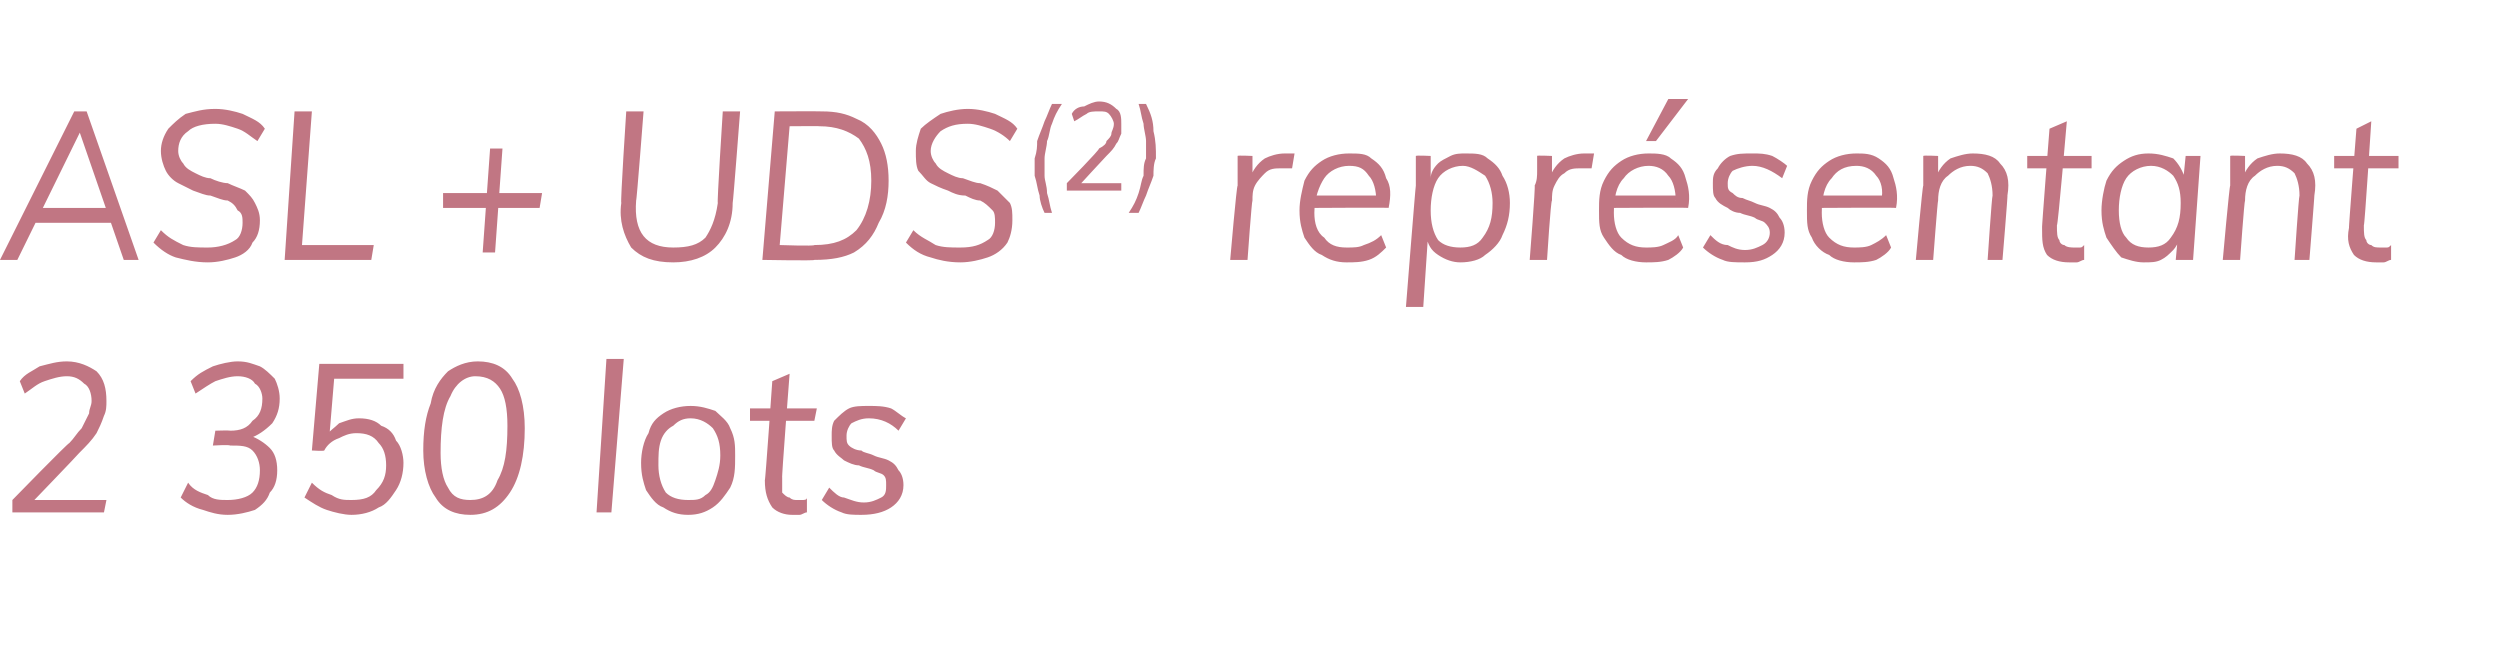 <?xml version="1.0" standalone="no"?>
<!DOCTYPE svg PUBLIC "-//W3C//DTD SVG 1.1//EN" "http://www.w3.org/Graphics/SVG/1.1/DTD/svg11.dtd">
<svg xmlns="http://www.w3.org/2000/svg" version="1.1" width="101px" height="27.1px" viewBox="0 -2 101 27.1" style="top:-2px">
  <desc>ASL + UDS(2) repr sentant 2 350 lots</desc>
  <defs/>
  <g id="Polygon82633">
    <path d="M 0.5 18.7 L 0.5 18.2 C 0.5 18.2 2.75 15.89 2.8 15.9 C 3 15.7 3.1 15.5 3.3 15.3 C 3.4 15.1 3.5 14.9 3.6 14.7 C 3.6 14.5 3.7 14.4 3.7 14.2 C 3.7 13.9 3.6 13.6 3.4 13.5 C 3.2 13.3 3 13.2 2.7 13.2 C 2.4 13.2 2.1 13.3 1.8 13.4 C 1.5 13.5 1.3 13.7 1 13.9 C 1 13.9 0.8 13.4 0.8 13.4 C 1 13.1 1.3 13 1.6 12.8 C 2 12.7 2.3 12.6 2.7 12.6 C 3.2 12.6 3.6 12.8 3.9 13 C 4.2 13.3 4.3 13.7 4.3 14.2 C 4.3 14.4 4.3 14.6 4.2 14.8 C 4.1 15.1 4 15.3 3.9 15.5 C 3.7 15.8 3.5 16 3.2 16.3 C 3.2 16.32 1.1 18.5 1.1 18.5 L 1.1 18.2 L 4.3 18.2 L 4.2 18.7 L 0.5 18.7 Z M 9.2 18.8 C 8.8 18.8 8.5 18.7 8.2 18.6 C 7.8 18.5 7.5 18.3 7.3 18.1 C 7.3 18.1 7.6 17.5 7.6 17.5 C 7.8 17.8 8.1 17.9 8.4 18 C 8.6 18.2 8.9 18.2 9.2 18.2 C 9.6 18.2 10 18.1 10.2 17.9 C 10.4 17.7 10.5 17.4 10.5 17 C 10.5 16.7 10.4 16.4 10.2 16.2 C 10 16 9.7 16 9.3 16 C 9.27 15.96 8.6 16 8.6 16 L 8.7 15.4 C 8.7 15.4 9.25 15.38 9.3 15.4 C 9.7 15.4 10 15.3 10.2 15 C 10.5 14.8 10.6 14.5 10.6 14.1 C 10.6 13.9 10.5 13.6 10.3 13.5 C 10.2 13.3 9.9 13.2 9.6 13.2 C 9.3 13.2 9 13.3 8.7 13.4 C 8.5 13.5 8.2 13.7 7.9 13.9 C 7.9 13.9 7.7 13.4 7.7 13.4 C 8 13.1 8.2 13 8.6 12.8 C 8.9 12.7 9.3 12.6 9.6 12.6 C 10 12.6 10.2 12.7 10.5 12.8 C 10.7 12.9 10.9 13.1 11.1 13.3 C 11.2 13.5 11.3 13.8 11.3 14.1 C 11.3 14.5 11.2 14.8 11 15.1 C 10.7 15.4 10.4 15.6 10.1 15.7 C 10.1 15.7 10.1 15.6 10.1 15.6 C 10.4 15.7 10.7 15.9 10.9 16.1 C 11.1 16.3 11.2 16.6 11.2 17 C 11.2 17.4 11.1 17.7 10.9 17.9 C 10.8 18.2 10.6 18.4 10.3 18.6 C 10 18.7 9.6 18.8 9.2 18.8 Z M 14.2 18.8 C 13.9 18.8 13.5 18.7 13.2 18.6 C 12.9 18.5 12.6 18.3 12.3 18.1 C 12.3 18.1 12.6 17.5 12.6 17.5 C 12.9 17.8 13.1 17.9 13.4 18 C 13.7 18.2 13.9 18.2 14.2 18.2 C 14.7 18.2 15 18.1 15.2 17.8 C 15.5 17.5 15.6 17.2 15.6 16.8 C 15.6 16.4 15.5 16.1 15.3 15.9 C 15.1 15.6 14.8 15.5 14.4 15.5 C 14.1 15.5 13.9 15.6 13.7 15.7 C 13.4 15.8 13.2 16 13.1 16.2 C 13.07 16.23 12.6 16.2 12.6 16.2 L 12.9 12.7 L 16.3 12.7 L 16.3 13.3 L 13.5 13.3 L 13.3 15.7 C 13.3 15.7 13.1 15.67 13.1 15.7 C 13.3 15.4 13.5 15.3 13.7 15.1 C 14 15 14.2 14.9 14.5 14.9 C 14.9 14.9 15.2 15 15.4 15.2 C 15.7 15.3 15.9 15.5 16 15.8 C 16.2 16 16.3 16.4 16.3 16.7 C 16.3 17.1 16.2 17.5 16 17.8 C 15.8 18.1 15.6 18.4 15.3 18.5 C 15 18.7 14.6 18.8 14.2 18.8 Z M 19 18.8 C 18.4 18.8 17.9 18.6 17.6 18.1 C 17.3 17.7 17.1 17 17.1 16.2 C 17.1 15.4 17.2 14.8 17.4 14.3 C 17.5 13.7 17.8 13.3 18.1 13 C 18.4 12.8 18.8 12.6 19.3 12.6 C 19.9 12.6 20.4 12.8 20.7 13.3 C 21 13.7 21.2 14.4 21.2 15.3 C 21.2 16.4 21 17.3 20.6 17.9 C 20.2 18.5 19.7 18.8 19 18.8 Z M 19 18.2 C 19.5 18.2 19.9 18 20.1 17.4 C 20.4 16.9 20.5 16.2 20.5 15.2 C 20.5 14.5 20.4 14 20.2 13.7 C 20 13.4 19.7 13.2 19.2 13.2 C 18.8 13.2 18.4 13.5 18.2 14 C 17.9 14.5 17.8 15.3 17.8 16.3 C 17.8 16.9 17.9 17.4 18.1 17.7 C 18.3 18.1 18.6 18.2 19 18.2 Z M 24.1 18.7 L 24.5 12.5 L 25.2 12.5 L 24.7 18.7 L 24.1 18.7 Z M 27.8 18.8 C 27.4 18.8 27.1 18.7 26.8 18.5 C 26.5 18.4 26.3 18.1 26.1 17.8 C 26 17.5 25.9 17.2 25.9 16.7 C 25.9 16.3 26 15.8 26.2 15.5 C 26.3 15.1 26.5 14.9 26.8 14.7 C 27.1 14.5 27.5 14.4 27.9 14.4 C 28.3 14.4 28.6 14.5 28.9 14.6 C 29.1 14.8 29.4 15 29.5 15.3 C 29.7 15.7 29.7 16 29.7 16.4 C 29.7 16.9 29.7 17.3 29.5 17.7 C 29.3 18 29.1 18.3 28.8 18.5 C 28.5 18.7 28.2 18.8 27.8 18.8 Z M 27.8 18.2 C 28.1 18.2 28.3 18.2 28.5 18 C 28.7 17.9 28.8 17.7 28.9 17.4 C 29 17.1 29.1 16.8 29.1 16.4 C 29.1 15.9 29 15.6 28.8 15.3 C 28.6 15.1 28.3 14.9 27.9 14.9 C 27.6 14.9 27.4 15 27.2 15.2 C 27 15.3 26.8 15.5 26.7 15.8 C 26.6 16.1 26.6 16.4 26.6 16.8 C 26.6 17.2 26.7 17.6 26.9 17.9 C 27.1 18.1 27.4 18.2 27.8 18.2 Z M 30.3 15 L 30.3 14.5 L 33 14.5 L 32.9 15 L 30.3 15 Z M 32.6 18.1 C 32.6 18.1 32.6 18.7 32.6 18.7 C 32.5 18.7 32.4 18.8 32.3 18.8 C 32.2 18.8 32.2 18.8 32 18.8 C 31.7 18.8 31.4 18.7 31.2 18.5 C 31 18.2 30.9 17.9 30.9 17.4 C 30.92 17.44 31.2 13.4 31.2 13.4 L 31.9 13.1 C 31.9 13.1 31.57 17.35 31.6 17.3 C 31.6 17.6 31.6 17.8 31.6 17.9 C 31.7 18 31.8 18.1 31.9 18.1 C 32 18.2 32.1 18.2 32.2 18.2 C 32.3 18.2 32.4 18.2 32.4 18.2 C 32.5 18.2 32.6 18.2 32.6 18.1 Z M 34.8 18.8 C 34.5 18.8 34.2 18.8 34 18.7 C 33.7 18.6 33.4 18.4 33.2 18.2 C 33.2 18.2 33.5 17.7 33.5 17.7 C 33.7 17.9 33.9 18.1 34.1 18.1 C 34.4 18.2 34.6 18.3 34.9 18.3 C 35.2 18.3 35.4 18.2 35.6 18.1 C 35.8 18 35.8 17.8 35.8 17.6 C 35.8 17.4 35.8 17.3 35.7 17.2 C 35.6 17.1 35.4 17.1 35.3 17 C 35.1 16.9 34.9 16.9 34.7 16.8 C 34.5 16.8 34.3 16.7 34.1 16.6 C 34 16.5 33.8 16.4 33.7 16.2 C 33.6 16.1 33.6 15.9 33.6 15.6 C 33.6 15.4 33.6 15.2 33.7 15 C 33.9 14.8 34.1 14.6 34.3 14.5 C 34.5 14.4 34.8 14.4 35.1 14.4 C 35.4 14.4 35.7 14.4 36 14.5 C 36.2 14.6 36.4 14.8 36.6 14.9 C 36.6 14.9 36.3 15.4 36.3 15.4 C 36 15.1 35.6 14.9 35.1 14.9 C 34.8 14.9 34.6 15 34.4 15.1 C 34.3 15.2 34.2 15.4 34.2 15.6 C 34.2 15.8 34.2 15.9 34.3 16 C 34.4 16.1 34.6 16.2 34.8 16.2 C 34.9 16.3 35.1 16.3 35.3 16.4 C 35.5 16.5 35.7 16.5 35.9 16.6 C 36.1 16.7 36.2 16.8 36.3 17 C 36.4 17.1 36.5 17.3 36.5 17.6 C 36.5 18 36.3 18.3 36 18.5 C 35.7 18.7 35.3 18.8 34.8 18.8 Z " stroke="none" fill="#c17683"/>
  </g>
  <g id="Polygon82632">
    <path d="M 0.7 8.5 L 0 8.5 L 3 2.5 L 3.5 2.5 L 5.6 8.5 L 5 8.5 L 3.1 3 L 3.4 3 L 0.7 8.5 Z M 1.2 7 L 1.5 6.4 L 4.5 6.4 L 4.7 7 L 1.2 7 Z M 8.4 8.6 C 7.9 8.6 7.5 8.5 7.1 8.4 C 6.8 8.3 6.5 8.1 6.2 7.8 C 6.2 7.8 6.5 7.3 6.5 7.3 C 6.8 7.6 7 7.7 7.4 7.9 C 7.7 8 8 8 8.4 8 C 8.8 8 9.2 7.9 9.5 7.7 C 9.7 7.6 9.8 7.3 9.8 7 C 9.8 6.8 9.8 6.6 9.6 6.5 C 9.5 6.3 9.4 6.2 9.2 6.1 C 9 6.1 8.8 6 8.5 5.9 C 8.3 5.9 8.1 5.8 7.8 5.7 C 7.6 5.6 7.4 5.5 7.2 5.4 C 7 5.3 6.8 5.1 6.7 4.9 C 6.6 4.7 6.5 4.4 6.5 4.1 C 6.5 3.8 6.6 3.5 6.8 3.2 C 7 3 7.2 2.8 7.5 2.6 C 7.9 2.5 8.2 2.4 8.7 2.4 C 9.1 2.4 9.5 2.5 9.8 2.6 C 10.2 2.8 10.5 2.9 10.7 3.2 C 10.7 3.2 10.4 3.7 10.4 3.7 C 10.1 3.5 9.9 3.3 9.6 3.2 C 9.3 3.1 9 3 8.7 3 C 8.2 3 7.8 3.1 7.6 3.3 C 7.3 3.5 7.2 3.8 7.2 4.1 C 7.2 4.3 7.3 4.5 7.4 4.6 C 7.5 4.8 7.7 4.9 7.9 5 C 8.1 5.1 8.3 5.2 8.5 5.2 C 8.7 5.3 9 5.4 9.2 5.4 C 9.4 5.5 9.7 5.6 9.9 5.7 C 10.1 5.9 10.2 6 10.3 6.2 C 10.4 6.4 10.5 6.6 10.5 6.9 C 10.5 7.3 10.4 7.6 10.2 7.8 C 10.1 8.1 9.8 8.3 9.5 8.4 C 9.2 8.5 8.8 8.6 8.4 8.6 Z M 11.5 8.5 L 11.9 2.5 L 12.6 2.5 L 12.2 7.9 L 15.1 7.9 L 15 8.5 L 11.5 8.5 Z M 21.9 5.8 L 21.8 6.4 L 17.9 6.4 L 17.9 5.8 L 21.9 5.8 Z M 19.8 4 L 20.3 4 L 20 8.2 L 19.5 8.2 L 19.8 4 Z M 27.2 8.6 C 26.4 8.6 25.9 8.4 25.5 8 C 25.2 7.5 25 6.9 25.1 6.2 C 25.06 6.15 25.3 2.5 25.3 2.5 L 26 2.5 C 26 2.5 25.72 6.15 25.7 6.1 C 25.6 7.4 26.1 8 27.2 8 C 27.8 8 28.2 7.9 28.5 7.6 C 28.7 7.3 28.9 6.9 29 6.2 C 28.96 6.25 29.2 2.5 29.2 2.5 L 29.9 2.5 C 29.9 2.5 29.62 6.18 29.6 6.2 C 29.6 7 29.3 7.6 28.9 8 C 28.5 8.4 27.9 8.6 27.2 8.6 Z M 30.8 8.5 L 31.3 2.5 C 31.3 2.5 33.18 2.49 33.2 2.5 C 33.8 2.5 34.2 2.6 34.6 2.8 C 35.1 3 35.4 3.4 35.6 3.8 C 35.8 4.2 35.9 4.7 35.9 5.3 C 35.9 5.9 35.8 6.5 35.5 7 C 35.3 7.5 35 7.9 34.5 8.2 C 34.1 8.4 33.6 8.5 32.9 8.5 C 32.95 8.54 30.8 8.5 30.8 8.5 Z M 31.5 7.9 C 31.5 7.9 32.9 7.95 32.9 7.9 C 33.7 7.9 34.2 7.7 34.6 7.3 C 35 6.8 35.2 6.1 35.2 5.3 C 35.2 4.5 35 4 34.7 3.6 C 34.3 3.3 33.8 3.1 33.1 3.1 C 33.12 3.09 31.9 3.1 31.9 3.1 L 31.5 7.9 Z M 38.8 8.6 C 38.3 8.6 37.9 8.5 37.6 8.4 C 37.2 8.3 36.9 8.1 36.6 7.8 C 36.6 7.8 36.9 7.3 36.9 7.3 C 37.2 7.6 37.5 7.7 37.8 7.9 C 38.1 8 38.4 8 38.8 8 C 39.3 8 39.6 7.9 39.9 7.7 C 40.1 7.6 40.2 7.3 40.2 7 C 40.2 6.8 40.2 6.6 40.1 6.5 C 39.9 6.3 39.8 6.2 39.6 6.1 C 39.4 6.1 39.2 6 39 5.9 C 38.7 5.9 38.5 5.8 38.3 5.7 C 38 5.6 37.8 5.5 37.6 5.4 C 37.4 5.3 37.3 5.1 37.1 4.9 C 37 4.7 37 4.4 37 4.1 C 37 3.8 37.1 3.5 37.2 3.2 C 37.4 3 37.7 2.8 38 2.6 C 38.3 2.5 38.7 2.4 39.1 2.4 C 39.5 2.4 39.9 2.5 40.2 2.6 C 40.6 2.8 40.9 2.9 41.1 3.2 C 41.1 3.2 40.8 3.7 40.8 3.7 C 40.6 3.5 40.3 3.3 40 3.2 C 39.7 3.1 39.4 3 39.1 3 C 38.6 3 38.3 3.1 38 3.3 C 37.8 3.5 37.6 3.8 37.6 4.1 C 37.6 4.3 37.7 4.5 37.8 4.6 C 37.9 4.8 38.1 4.9 38.3 5 C 38.5 5.1 38.7 5.2 38.9 5.2 C 39.2 5.3 39.4 5.4 39.6 5.4 C 39.9 5.5 40.1 5.6 40.3 5.7 C 40.5 5.9 40.6 6 40.8 6.2 C 40.9 6.4 40.9 6.6 40.9 6.9 C 40.9 7.3 40.8 7.6 40.7 7.8 C 40.5 8.1 40.2 8.3 39.9 8.4 C 39.6 8.5 39.2 8.6 38.8 8.6 Z M 42.2 6.6 C 42.1 6.4 42 6.1 42 5.9 C 41.9 5.6 41.9 5.4 41.8 5.1 C 41.8 4.9 41.8 4.6 41.8 4.4 C 41.9 4.1 41.9 3.9 41.9 3.7 C 42 3.4 42.1 3.2 42.2 2.9 C 42.3 2.7 42.4 2.4 42.5 2.2 C 42.5 2.2 42.9 2.2 42.9 2.2 C 42.7 2.5 42.6 2.7 42.5 3 C 42.4 3.2 42.4 3.5 42.3 3.7 C 42.3 3.9 42.2 4.2 42.2 4.4 C 42.2 4.6 42.2 4.8 42.2 5.1 C 42.2 5.3 42.3 5.5 42.3 5.8 C 42.4 6.1 42.4 6.3 42.5 6.6 C 42.5 6.6 42.2 6.6 42.2 6.6 Z M 43.1 5.7 L 43.1 5.4 C 43.1 5.4 44.43 4.05 44.4 4 C 44.6 3.9 44.7 3.8 44.7 3.7 C 44.8 3.6 44.9 3.5 44.9 3.4 C 44.9 3.3 45 3.2 45 3 C 45 2.9 44.9 2.7 44.8 2.6 C 44.7 2.5 44.6 2.5 44.4 2.5 C 44.2 2.5 44 2.5 43.9 2.6 C 43.7 2.7 43.6 2.8 43.4 2.9 C 43.4 2.9 43.3 2.6 43.3 2.6 C 43.4 2.4 43.6 2.3 43.8 2.3 C 44 2.2 44.2 2.1 44.4 2.1 C 44.7 2.1 44.9 2.2 45.1 2.4 C 45.3 2.5 45.3 2.8 45.3 3 C 45.3 3.2 45.3 3.3 45.3 3.4 C 45.2 3.6 45.2 3.7 45.1 3.8 C 45 4 44.9 4.1 44.7 4.3 C 44.69 4.3 43.5 5.6 43.5 5.6 L 43.5 5.4 L 45.3 5.4 L 45.3 5.7 L 43.1 5.7 Z M 46 6.6 C 46 6.6 45.6 6.6 45.6 6.6 C 45.8 6.3 45.9 6.1 46 5.8 C 46.1 5.5 46.1 5.3 46.2 5.1 C 46.2 4.8 46.2 4.6 46.3 4.4 C 46.3 4.2 46.3 3.9 46.3 3.7 C 46.3 3.5 46.2 3.2 46.2 3 C 46.1 2.7 46.1 2.5 46 2.2 C 46 2.2 46.3 2.2 46.3 2.2 C 46.5 2.6 46.6 2.9 46.6 3.3 C 46.7 3.7 46.7 4 46.7 4.4 C 46.6 4.6 46.6 4.9 46.6 5.1 C 46.5 5.4 46.4 5.6 46.3 5.9 C 46.2 6.1 46.1 6.4 46 6.6 Z M 49.7 8.5 C 49.7 8.5 49.96 5.47 50 5.5 C 50 5.3 50 5.1 50 4.9 C 50 4.7 50 4.5 50 4.3 C 49.98 4.27 50.6 4.3 50.6 4.3 L 50.6 5.3 C 50.6 5.3 50.52 5.18 50.5 5.2 C 50.6 4.9 50.8 4.6 51.1 4.4 C 51.3 4.3 51.6 4.2 51.9 4.2 C 52 4.2 52.1 4.2 52.1 4.2 C 52.2 4.2 52.3 4.2 52.3 4.2 C 52.3 4.2 52.2 4.8 52.2 4.8 C 52.2 4.8 52.1 4.8 52.1 4.8 C 52 4.8 51.9 4.8 51.8 4.8 C 51.5 4.8 51.3 4.8 51.1 5 C 51 5.1 50.8 5.3 50.7 5.5 C 50.6 5.7 50.6 5.9 50.6 6.1 C 50.57 6.1 50.4 8.5 50.4 8.5 L 49.7 8.5 Z M 56 8 C 55.8 8.2 55.6 8.4 55.3 8.5 C 55 8.6 54.7 8.6 54.4 8.6 C 54 8.6 53.7 8.5 53.4 8.3 C 53.1 8.2 52.9 7.9 52.7 7.6 C 52.6 7.3 52.5 7 52.5 6.5 C 52.5 6.1 52.6 5.7 52.7 5.3 C 52.9 4.9 53.1 4.7 53.4 4.5 C 53.7 4.3 54.1 4.2 54.5 4.2 C 54.9 4.2 55.2 4.2 55.4 4.4 C 55.7 4.6 55.9 4.8 56 5.2 C 56.2 5.5 56.2 5.9 56.1 6.4 C 56.14 6.38 53.1 6.4 53.1 6.4 L 53.1 5.9 L 55.8 5.9 C 55.8 5.9 55.57 6.11 55.6 6.1 C 55.6 5.7 55.5 5.3 55.3 5.1 C 55.1 4.8 54.9 4.7 54.5 4.7 C 54.1 4.7 53.7 4.9 53.5 5.2 C 53.3 5.5 53.1 6 53.1 6.6 C 53.1 7 53.2 7.4 53.5 7.6 C 53.7 7.9 54 8 54.4 8 C 54.7 8 54.9 8 55.1 7.9 C 55.4 7.8 55.6 7.7 55.8 7.5 C 55.8 7.5 56 8 56 8 Z M 56.8 10.4 C 56.8 10.4 57.19 5.47 57.2 5.5 C 57.2 5.1 57.2 4.7 57.2 4.3 C 57.22 4.27 57.8 4.3 57.8 4.3 L 57.8 5.2 C 57.8 5.2 57.76 5.19 57.8 5.2 C 57.8 5 57.9 4.8 58.1 4.6 C 58.2 4.5 58.4 4.4 58.6 4.3 C 58.8 4.2 59 4.2 59.2 4.2 C 59.6 4.2 59.9 4.2 60.1 4.4 C 60.4 4.6 60.6 4.8 60.7 5.1 C 60.9 5.4 61 5.8 61 6.2 C 61 6.7 60.9 7.1 60.7 7.5 C 60.6 7.8 60.3 8.1 60 8.3 C 59.8 8.5 59.4 8.6 59 8.6 C 58.7 8.6 58.4 8.5 58.1 8.3 C 57.8 8.1 57.7 7.9 57.6 7.5 C 57.59 7.53 57.7 7.4 57.7 7.4 L 57.5 10.4 L 56.8 10.4 Z M 59 8 C 59.4 8 59.7 7.9 59.9 7.6 C 60.2 7.2 60.3 6.8 60.3 6.2 C 60.3 5.8 60.2 5.4 60 5.1 C 59.7 4.9 59.4 4.7 59.1 4.7 C 58.7 4.7 58.3 4.9 58.1 5.2 C 57.9 5.5 57.8 6 57.8 6.5 C 57.8 7 57.9 7.4 58.1 7.7 C 58.3 7.9 58.6 8 59 8 Z M 61.8 8.5 C 61.8 8.5 62.04 5.47 62 5.5 C 62.1 5.3 62.1 5.1 62.1 4.9 C 62.1 4.7 62.1 4.5 62.1 4.3 C 62.06 4.27 62.7 4.3 62.7 4.3 L 62.7 5.3 C 62.7 5.3 62.6 5.18 62.6 5.2 C 62.7 4.9 62.9 4.6 63.2 4.4 C 63.4 4.3 63.7 4.2 64 4.2 C 64.1 4.2 64.2 4.2 64.2 4.2 C 64.3 4.2 64.3 4.2 64.4 4.2 C 64.4 4.2 64.3 4.8 64.3 4.8 C 64.3 4.8 64.2 4.8 64.1 4.8 C 64.1 4.8 64 4.8 63.9 4.8 C 63.6 4.8 63.4 4.8 63.2 5 C 63 5.1 62.9 5.3 62.8 5.5 C 62.7 5.7 62.7 5.9 62.7 6.1 C 62.65 6.1 62.5 8.5 62.5 8.5 L 61.8 8.5 Z M 68 8 C 67.9 8.2 67.6 8.4 67.4 8.5 C 67.1 8.6 66.8 8.6 66.5 8.6 C 66.1 8.6 65.7 8.5 65.5 8.3 C 65.2 8.2 65 7.9 64.8 7.6 C 64.6 7.3 64.6 7 64.6 6.5 C 64.6 6.1 64.6 5.7 64.8 5.3 C 65 4.9 65.2 4.7 65.5 4.5 C 65.8 4.3 66.2 4.2 66.6 4.2 C 66.9 4.2 67.3 4.2 67.5 4.4 C 67.8 4.6 68 4.8 68.1 5.2 C 68.2 5.5 68.3 5.9 68.2 6.4 C 68.22 6.38 65.1 6.4 65.1 6.4 L 65.2 5.9 L 67.9 5.9 C 67.9 5.9 67.65 6.11 67.7 6.1 C 67.7 5.7 67.6 5.3 67.4 5.1 C 67.2 4.8 66.9 4.7 66.6 4.7 C 66.2 4.7 65.8 4.9 65.6 5.2 C 65.3 5.5 65.2 6 65.2 6.6 C 65.2 7 65.3 7.4 65.5 7.6 C 65.8 7.9 66.1 8 66.5 8 C 66.7 8 67 8 67.2 7.9 C 67.4 7.8 67.7 7.7 67.8 7.5 C 67.8 7.5 68 8 68 8 Z M 66.9 3.7 L 66.5 3.7 L 67.4 2 L 68.2 2 L 66.9 3.7 Z M 70.5 8.6 C 70.1 8.6 69.8 8.6 69.6 8.5 C 69.3 8.4 69 8.2 68.8 8 C 68.8 8 69.1 7.5 69.1 7.5 C 69.3 7.7 69.5 7.9 69.8 7.9 C 70 8 70.2 8.1 70.5 8.1 C 70.8 8.1 71 8 71.2 7.9 C 71.4 7.8 71.5 7.6 71.5 7.4 C 71.5 7.2 71.4 7.1 71.3 7 C 71.2 6.9 71 6.9 70.9 6.8 C 70.7 6.7 70.5 6.7 70.3 6.6 C 70.1 6.6 69.9 6.5 69.8 6.4 C 69.6 6.3 69.4 6.2 69.3 6 C 69.2 5.9 69.2 5.7 69.2 5.4 C 69.2 5.2 69.2 5 69.4 4.8 C 69.5 4.6 69.7 4.4 69.9 4.3 C 70.2 4.2 70.4 4.2 70.8 4.2 C 71.1 4.2 71.3 4.2 71.6 4.3 C 71.8 4.4 72.1 4.6 72.2 4.7 C 72.2 4.7 72 5.2 72 5.2 C 71.6 4.9 71.2 4.7 70.8 4.7 C 70.5 4.7 70.2 4.8 70 4.9 C 69.9 5 69.8 5.2 69.8 5.4 C 69.8 5.6 69.8 5.7 70 5.8 C 70.1 5.9 70.2 6 70.4 6 C 70.6 6.1 70.7 6.1 70.9 6.2 C 71.1 6.3 71.3 6.3 71.5 6.4 C 71.7 6.5 71.8 6.6 71.9 6.8 C 72 6.9 72.1 7.1 72.1 7.4 C 72.1 7.8 71.9 8.1 71.6 8.3 C 71.3 8.5 71 8.6 70.5 8.6 Z M 76.4 8 C 76.3 8.2 76 8.4 75.8 8.5 C 75.5 8.6 75.2 8.6 74.9 8.6 C 74.5 8.6 74.1 8.5 73.9 8.3 C 73.6 8.2 73.3 7.9 73.2 7.6 C 73 7.3 73 7 73 6.5 C 73 6.1 73 5.7 73.2 5.3 C 73.4 4.9 73.6 4.7 73.9 4.5 C 74.2 4.3 74.6 4.2 75 4.2 C 75.3 4.2 75.6 4.2 75.9 4.4 C 76.2 4.6 76.4 4.8 76.5 5.2 C 76.6 5.5 76.7 5.9 76.6 6.4 C 76.61 6.38 73.5 6.4 73.5 6.4 L 73.6 5.9 L 76.3 5.9 C 76.3 5.9 76.05 6.11 76 6.1 C 76.1 5.7 76 5.3 75.8 5.1 C 75.6 4.8 75.3 4.7 75 4.7 C 74.5 4.7 74.2 4.9 74 5.2 C 73.7 5.5 73.6 6 73.6 6.6 C 73.6 7 73.7 7.4 73.9 7.6 C 74.2 7.9 74.5 8 74.9 8 C 75.1 8 75.4 8 75.6 7.9 C 75.8 7.8 76 7.7 76.2 7.5 C 76.2 7.5 76.4 8 76.4 8 Z M 77.4 8.5 C 77.4 8.5 77.67 5.47 77.7 5.5 C 77.7 5.1 77.7 4.7 77.7 4.3 C 77.7 4.27 78.3 4.3 78.3 4.3 L 78.3 5.2 C 78.3 5.2 78.23 5.19 78.2 5.2 C 78.3 4.9 78.5 4.6 78.8 4.4 C 79.1 4.3 79.4 4.2 79.7 4.2 C 80.2 4.2 80.6 4.3 80.8 4.6 C 81.1 4.9 81.2 5.3 81.1 5.9 C 81.12 5.87 80.9 8.5 80.9 8.5 L 80.3 8.5 C 80.3 8.5 80.47 5.92 80.5 5.9 C 80.5 5.5 80.4 5.2 80.3 5 C 80.1 4.8 79.9 4.7 79.6 4.7 C 79.2 4.7 78.9 4.9 78.7 5.1 C 78.4 5.3 78.3 5.7 78.3 6.1 C 78.28 6.09 78.1 8.5 78.1 8.5 L 77.4 8.5 Z M 81.9 4.8 L 81.9 4.3 L 84.5 4.3 L 84.5 4.8 L 81.9 4.8 Z M 84.2 7.9 C 84.2 7.9 84.2 8.5 84.2 8.5 C 84.1 8.5 84 8.6 83.9 8.6 C 83.8 8.6 83.7 8.6 83.6 8.6 C 83.2 8.6 82.9 8.5 82.7 8.3 C 82.5 8 82.5 7.7 82.5 7.2 C 82.48 7.24 82.8 3.2 82.8 3.2 L 83.5 2.9 C 83.5 2.9 83.14 7.15 83.1 7.1 C 83.1 7.4 83.1 7.6 83.2 7.7 C 83.2 7.8 83.3 7.9 83.4 7.9 C 83.5 8 83.7 8 83.8 8 C 83.9 8 83.9 8 84 8 C 84.1 8 84.1 8 84.2 7.9 Z M 86.6 8.6 C 86.3 8.6 86 8.5 85.7 8.4 C 85.5 8.2 85.3 7.9 85.1 7.6 C 85 7.3 84.9 7 84.9 6.5 C 84.9 6.1 85 5.6 85.1 5.3 C 85.3 4.9 85.5 4.7 85.8 4.5 C 86.1 4.3 86.4 4.2 86.8 4.2 C 87.2 4.2 87.5 4.3 87.8 4.4 C 88 4.6 88.2 4.9 88.3 5.3 C 88.27 5.25 88.2 5.3 88.2 5.3 L 88.3 4.3 L 88.9 4.3 L 88.6 8.5 L 87.9 8.5 L 88 7.4 C 88 7.4 88.1 7.58 88.1 7.6 C 88 7.8 87.9 8 87.8 8.1 C 87.6 8.3 87.5 8.4 87.3 8.5 C 87.1 8.6 86.9 8.6 86.6 8.6 Z M 86.8 8 C 87.2 8 87.5 7.9 87.7 7.6 C 88 7.2 88.1 6.8 88.1 6.2 C 88.1 5.7 88 5.4 87.8 5.1 C 87.6 4.9 87.3 4.7 86.9 4.7 C 86.5 4.7 86.1 4.9 85.9 5.2 C 85.7 5.5 85.6 6 85.6 6.5 C 85.6 7 85.7 7.4 85.9 7.6 C 86.1 7.9 86.4 8 86.8 8 Z M 89.8 8.5 C 89.8 8.5 90.07 5.47 90.1 5.5 C 90.1 5.1 90.1 4.7 90.1 4.3 C 90.09 4.27 90.7 4.3 90.7 4.3 L 90.7 5.2 C 90.7 5.2 90.62 5.19 90.6 5.2 C 90.7 4.9 90.9 4.6 91.2 4.4 C 91.5 4.3 91.8 4.2 92.1 4.2 C 92.6 4.2 93 4.3 93.2 4.6 C 93.5 4.9 93.6 5.3 93.5 5.9 C 93.51 5.87 93.3 8.5 93.3 8.5 L 92.7 8.5 C 92.7 8.5 92.87 5.92 92.9 5.9 C 92.9 5.5 92.8 5.2 92.7 5 C 92.5 4.8 92.3 4.7 92 4.7 C 91.6 4.7 91.3 4.9 91.1 5.1 C 90.8 5.3 90.7 5.7 90.7 6.1 C 90.67 6.09 90.5 8.5 90.5 8.5 L 89.8 8.5 Z M 94.3 4.8 L 94.3 4.3 L 96.9 4.3 L 96.9 4.8 L 94.3 4.8 Z M 96.6 7.9 C 96.6 7.9 96.6 8.5 96.6 8.5 C 96.5 8.5 96.4 8.6 96.3 8.6 C 96.2 8.6 96.1 8.6 96 8.6 C 95.6 8.6 95.3 8.5 95.1 8.3 C 94.9 8 94.8 7.7 94.9 7.2 C 94.88 7.24 95.2 3.2 95.2 3.2 L 95.8 2.9 C 95.8 2.9 95.53 7.15 95.5 7.1 C 95.5 7.4 95.5 7.6 95.6 7.7 C 95.6 7.8 95.7 7.9 95.8 7.9 C 95.9 8 96 8 96.2 8 C 96.3 8 96.3 8 96.4 8 C 96.5 8 96.5 8 96.6 7.9 Z " stroke="none" fill="#c17683"/>
  </g>
</svg>